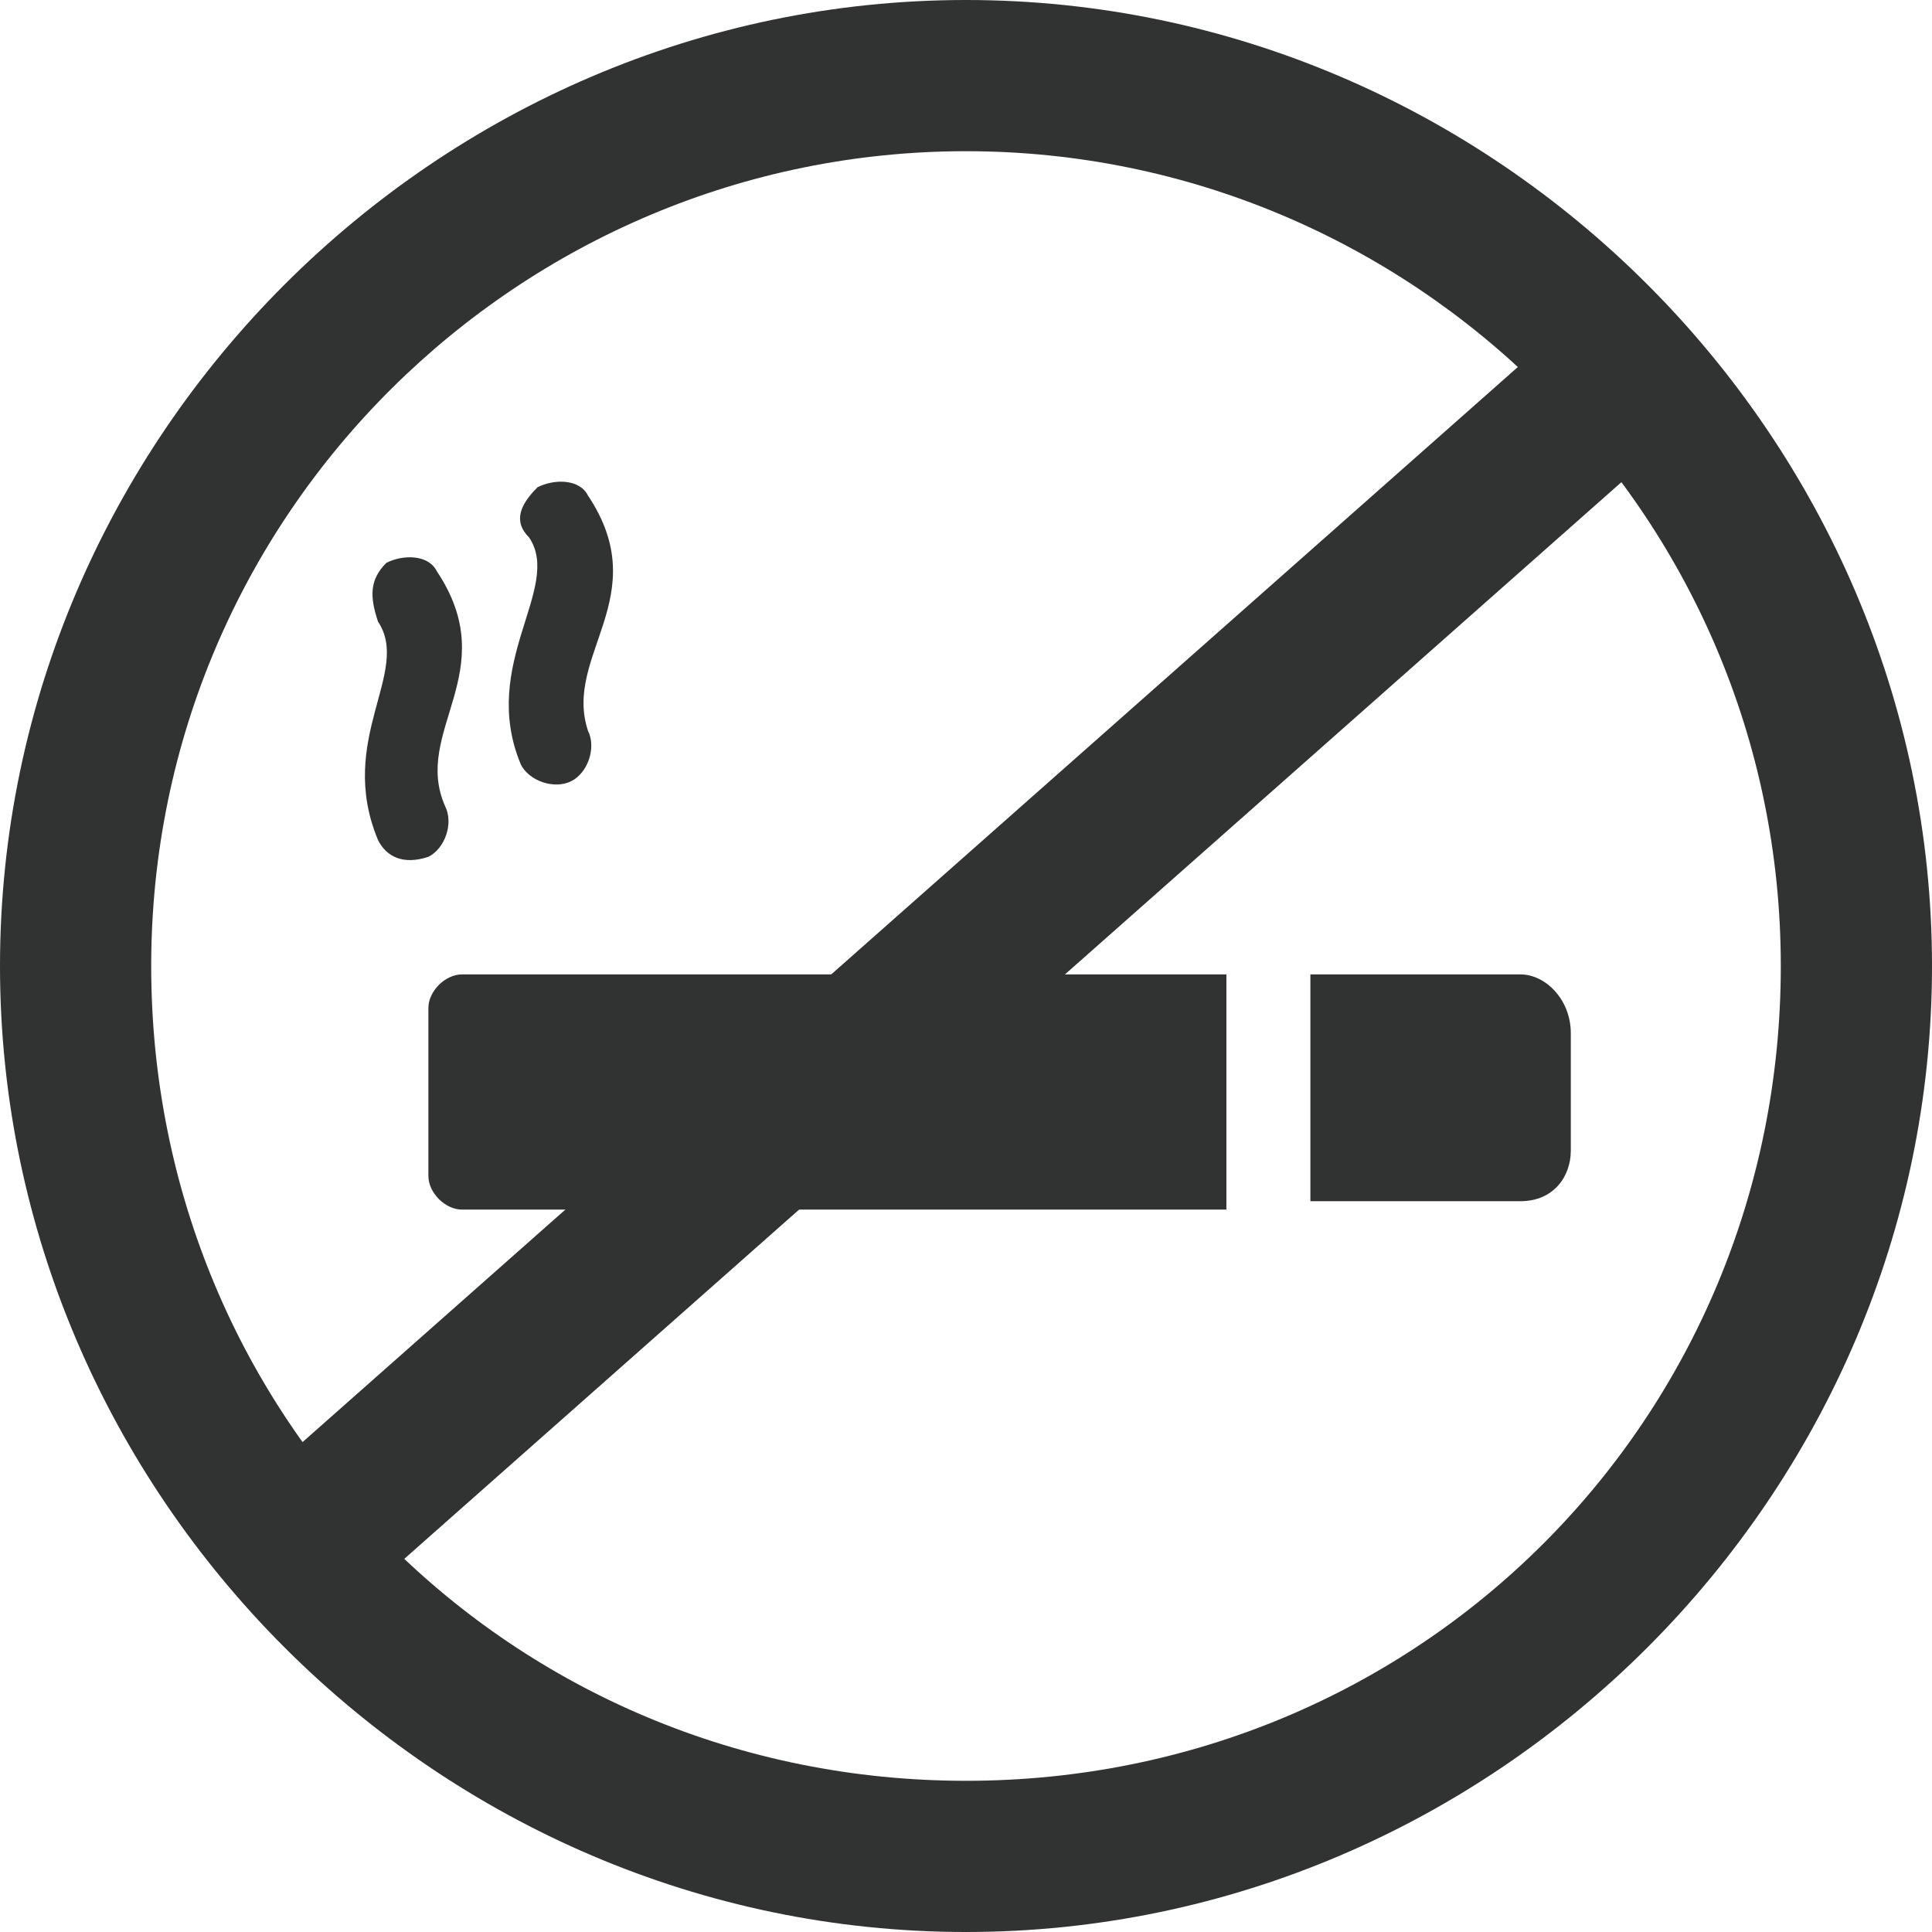 <?xml version="1.0" encoding="utf-8"?>
<!-- Generator: Adobe Illustrator 25.2.1, SVG Export Plug-In . SVG Version: 6.00 Build 0)  -->
<svg version="1.1" id="Ebene_1" xmlns="http://www.w3.org/2000/svg" xmlns:xlink="http://www.w3.org/1999/xlink" x="0px" y="0px"
	 width="23px" height="23px" viewBox="0 0 23 23" style="enable-background:new 0 0 23 23;" xml:space="preserve">
<style type="text/css">
	.st0{fill:#313232;}
</style>
<g>
	<g>
		<path class="st0" d="M14.7,11.6H5.5c-0.2,0-0.4,0.2-0.4,0.4v2c0,0.2,0.2,0.4,0.4,0.4h9.1V11.6z"/>
		<path class="st0" d="M18.1,11.6h-2.5v2.7h2.5c0.4,0,0.6-0.3,0.6-0.6v-1.4C18.7,11.9,18.4,11.6,18.1,11.6z"/>
		<path class="st0" d="M5.1,10.2c0.2-0.1,0.3-0.4,0.2-0.6C4.9,8.7,6,8,5.2,6.8C5.1,6.6,4.8,6.6,4.6,6.7C4.4,6.9,4.4,7.1,4.5,7.4
			C4.9,8,4,8.8,4.5,10C4.6,10.2,4.8,10.3,5.1,10.2z"/>
		<path class="st0" d="M6.2,9.1c0.1,0.2,0.4,0.3,0.6,0.2C7,9.2,7.1,8.9,7,8.7C6.7,7.8,7.8,7.1,7,5.9C6.9,5.7,6.6,5.7,6.4,5.8
			C6.2,6,6.1,6.2,6.3,6.4C6.7,7,5.7,7.9,6.2,9.1z"/>
	</g>
	<g>
		<path class="st0" d="M11.5,23C5.2,23,0,17.8,0,11.5C0,5.2,5.2,0,11.5,0C17.8,0,23,5.2,23,11.5C23,17.8,17.8,23,11.5,23z M11.5,1.8
			c-5.3,0-9.7,4.3-9.7,9.7s4.3,9.7,9.7,9.7s9.7-4.3,9.7-9.7S16.8,1.8,11.5,1.8z"/>
	</g>
	<g>
		<path class="st0" d="M3.6,19.3c-0.3,0-0.5-0.1-0.7-0.3c-0.3-0.4-0.3-0.9,0.1-1.3L18.6,3.9C19,3.6,19.6,3.6,19.9,4
			c0.3,0.4,0.3,0.9-0.1,1.3L4.2,19.1C4,19.2,3.8,19.3,3.6,19.3z"/>
	</g>
</g>
</svg>
